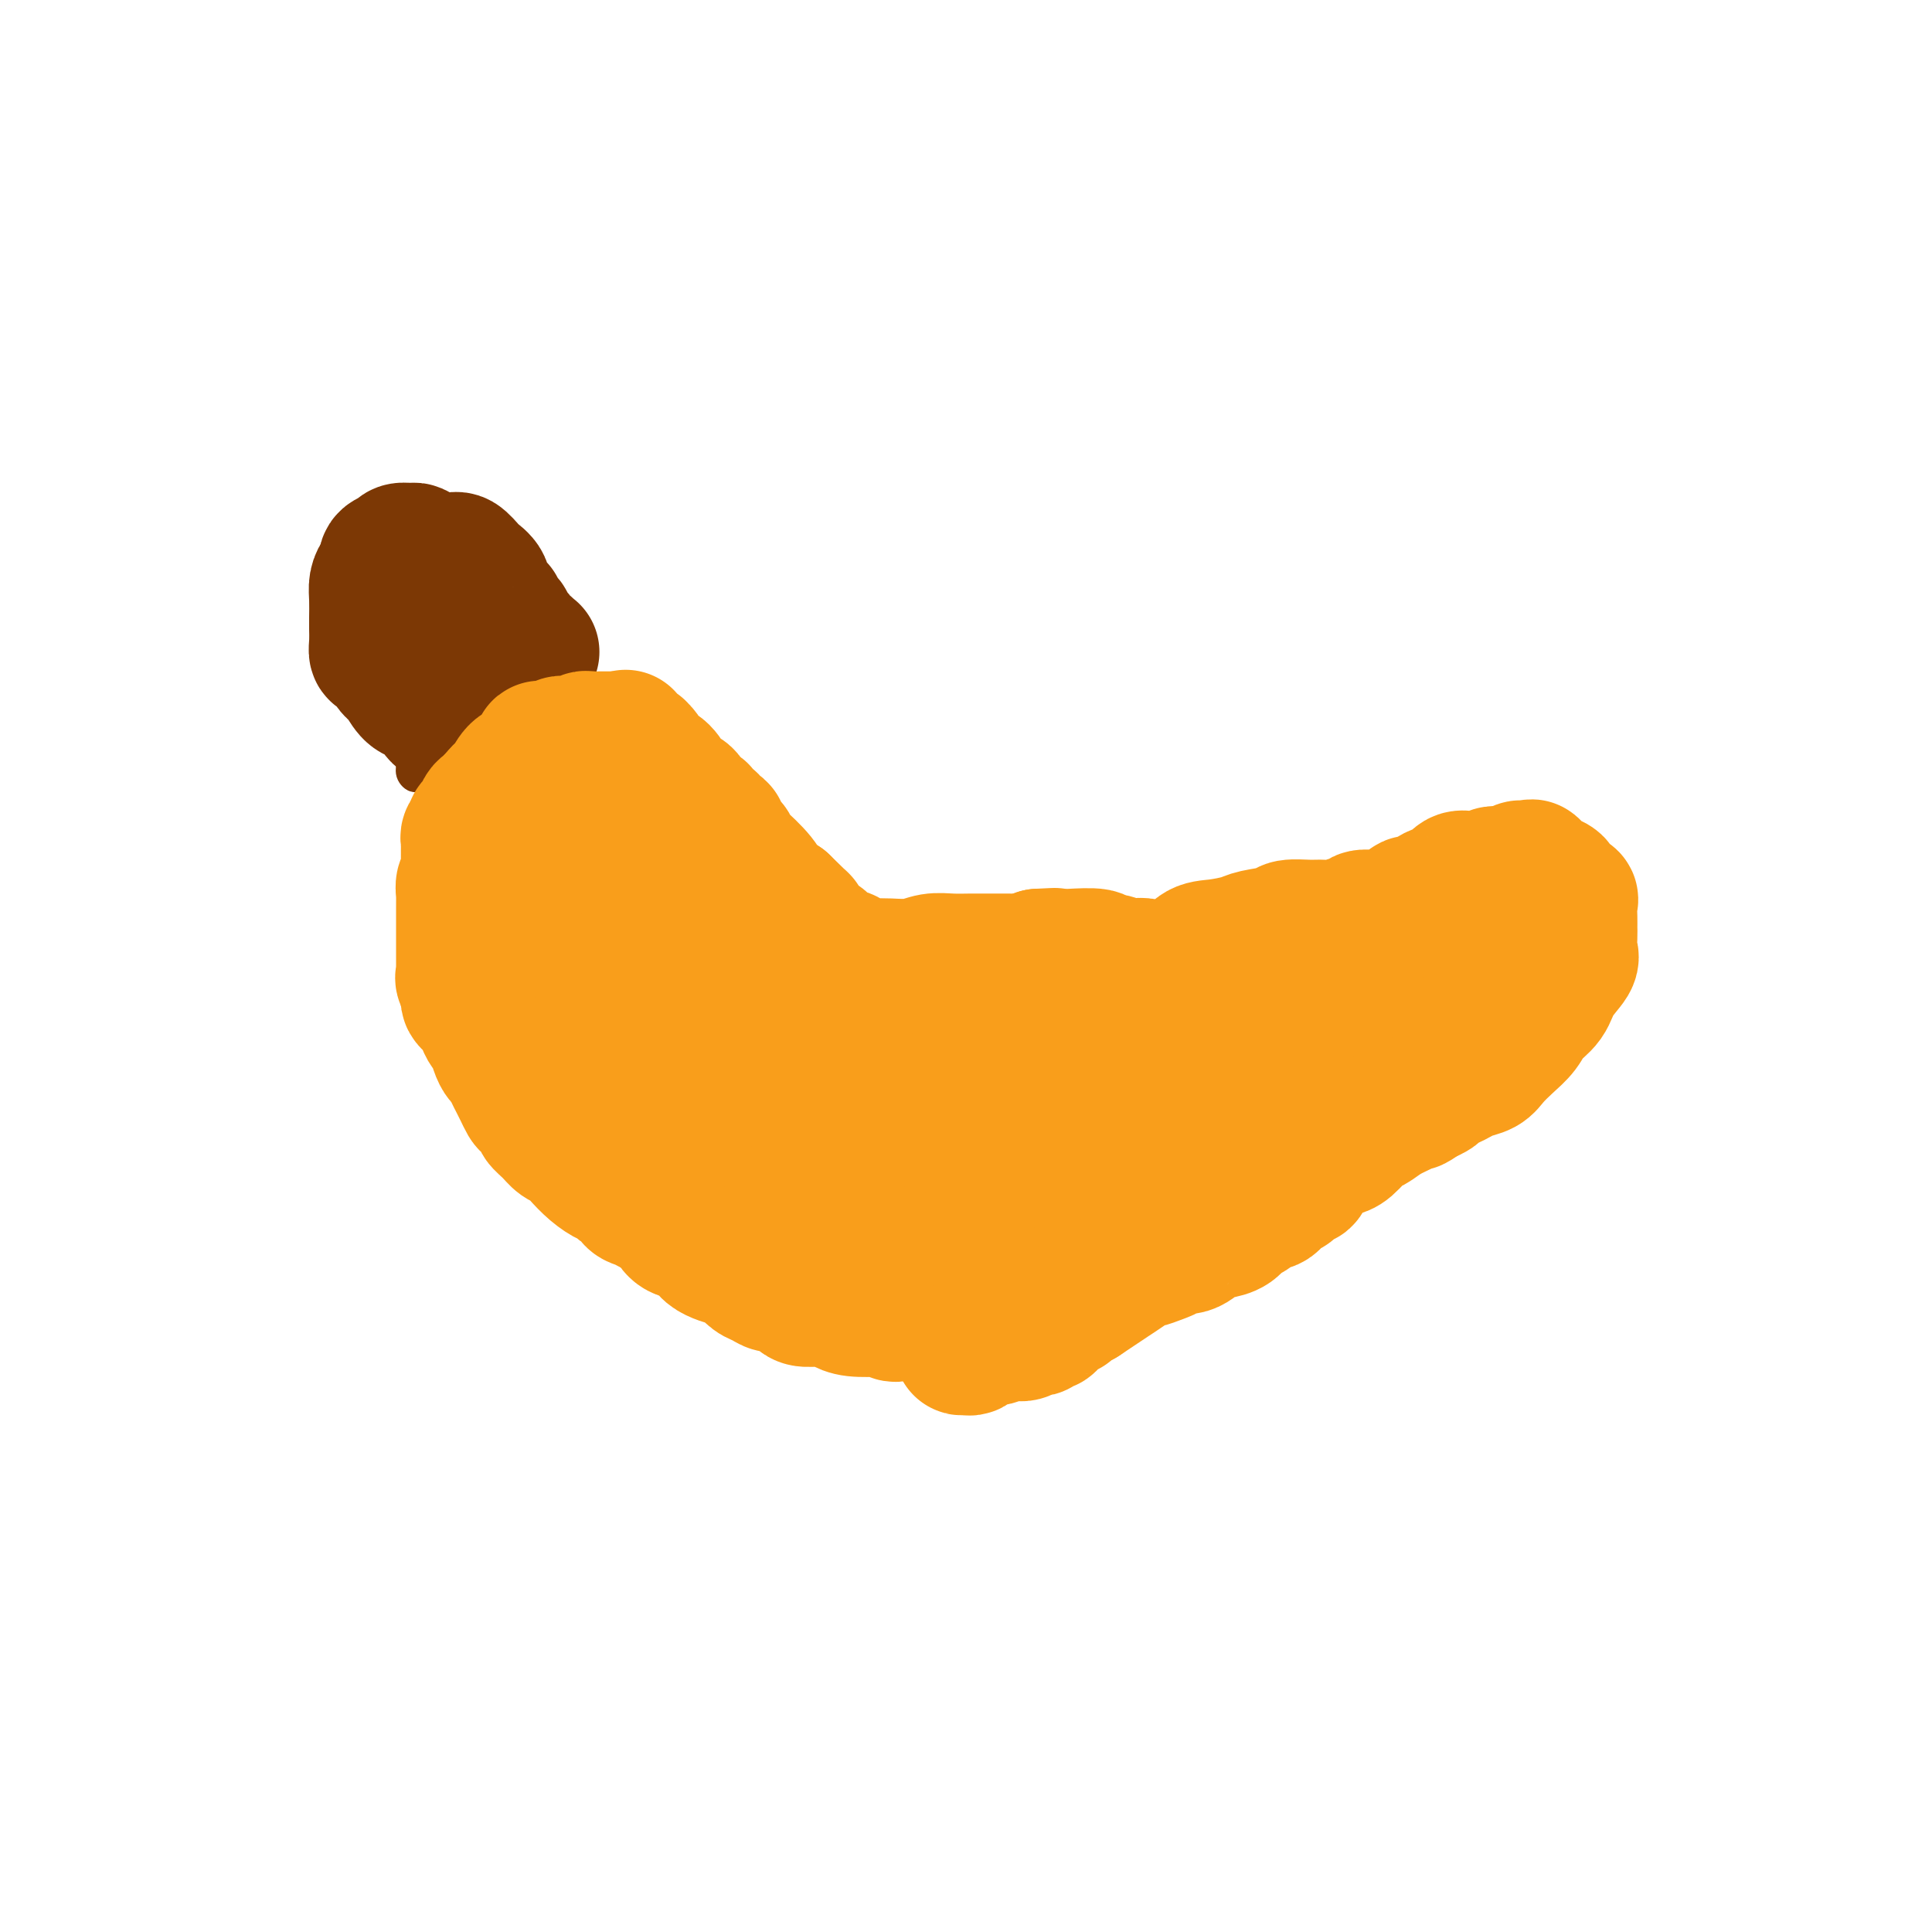 <svg viewBox='0 0 400 400' version='1.1' xmlns='http://www.w3.org/2000/svg' xmlns:xlink='http://www.w3.org/1999/xlink'><g fill='none' stroke='#F99E1B' stroke-width='6' stroke-linecap='round' stroke-linejoin='round'><path d='M87,154c-0.067,-0.012 -0.134,-0.023 0,0c0.134,0.023 0.470,0.081 1,1c0.530,0.919 1.256,2.699 2,4c0.744,1.301 1.506,2.123 2,3c0.494,0.877 0.720,1.811 1,3c0.280,1.189 0.615,2.635 1,4c0.385,1.365 0.820,2.649 1,4c0.180,1.351 0.105,2.770 0,4c-0.105,1.230 -0.238,2.270 0,3c0.238,0.730 0.848,1.151 1,2c0.152,0.849 -0.155,2.126 0,3c0.155,0.874 0.773,1.345 1,2c0.227,0.655 0.064,1.493 0,2c-0.064,0.507 -0.027,0.684 0,1c0.027,0.316 0.045,0.770 0,1c-0.045,0.230 -0.152,0.235 0,1c0.152,0.765 0.563,2.289 1,3c0.437,0.711 0.901,0.609 1,1c0.099,0.391 -0.167,1.273 0,2c0.167,0.727 0.766,1.297 1,2c0.234,0.703 0.104,1.539 0,2c-0.104,0.461 -0.182,0.547 0,1c0.182,0.453 0.623,1.272 1,2c0.377,0.728 0.688,1.364 1,2'/><path d='M102,207c1.358,6.868 0.252,3.037 0,2c-0.252,-1.037 0.352,0.718 1,2c0.648,1.282 1.342,2.091 2,3c0.658,0.909 1.279,1.920 2,3c0.721,1.080 1.541,2.230 2,3c0.459,0.770 0.557,1.161 1,2c0.443,0.839 1.232,2.126 2,3c0.768,0.874 1.515,1.333 2,2c0.485,0.667 0.707,1.541 1,2c0.293,0.459 0.657,0.504 1,1c0.343,0.496 0.666,1.443 1,2c0.334,0.557 0.681,0.722 1,1c0.319,0.278 0.611,0.667 1,1c0.389,0.333 0.875,0.610 1,1c0.125,0.390 -0.111,0.892 0,1c0.111,0.108 0.567,-0.177 1,0c0.433,0.177 0.842,0.816 1,1c0.158,0.184 0.066,-0.088 0,0c-0.066,0.088 -0.106,0.534 0,1c0.106,0.466 0.357,0.951 1,1c0.643,0.049 1.678,-0.337 2,0c0.322,0.337 -0.069,1.396 0,2c0.069,0.604 0.597,0.753 1,1c0.403,0.247 0.682,0.592 1,1c0.318,0.408 0.677,0.880 1,1c0.323,0.120 0.611,-0.113 1,0c0.389,0.113 0.878,0.572 1,1c0.122,0.428 -0.122,0.826 0,1c0.122,0.174 0.610,0.124 1,0c0.390,-0.124 0.683,-0.321 1,0c0.317,0.321 0.659,1.161 1,2'/><path d='M133,248c2.677,2.501 1.868,1.252 2,1c0.132,-0.252 1.205,0.492 2,1c0.795,0.508 1.312,0.780 2,1c0.688,0.220 1.548,0.388 2,1c0.452,0.612 0.495,1.670 1,2c0.505,0.330 1.471,-0.066 2,0c0.529,0.066 0.621,0.595 1,1c0.379,0.405 1.045,0.686 2,1c0.955,0.314 2.199,0.663 3,1c0.801,0.337 1.158,0.664 2,1c0.842,0.336 2.169,0.681 3,1c0.831,0.319 1.166,0.610 2,1c0.834,0.390 2.166,0.877 3,1c0.834,0.123 1.171,-0.118 2,0c0.829,0.118 2.150,0.595 3,1c0.850,0.405 1.227,0.738 2,1c0.773,0.262 1.940,0.452 3,1c1.060,0.548 2.013,1.454 3,2c0.987,0.546 2.009,0.734 3,1c0.991,0.266 1.951,0.611 3,1c1.049,0.389 2.186,0.822 3,1c0.814,0.178 1.303,0.099 2,0c0.697,-0.099 1.602,-0.219 2,0c0.398,0.219 0.290,0.777 1,1c0.710,0.223 2.237,0.112 3,0c0.763,-0.112 0.763,-0.226 1,0c0.237,0.226 0.710,0.793 1,1c0.290,0.207 0.397,0.056 1,0c0.603,-0.056 1.701,-0.015 2,0c0.299,0.015 -0.200,0.004 0,0c0.200,-0.004 1.100,-0.002 2,0'/><path d='M197,271c3.888,0.758 1.608,0.151 1,0c-0.608,-0.151 0.457,0.152 1,0c0.543,-0.152 0.563,-0.759 1,-1c0.437,-0.241 1.290,-0.117 2,0c0.710,0.117 1.278,0.228 2,0c0.722,-0.228 1.597,-0.796 2,-1c0.403,-0.204 0.333,-0.044 1,0c0.667,0.044 2.069,-0.030 3,0c0.931,0.030 1.389,0.162 2,0c0.611,-0.162 1.374,-0.620 2,-1c0.626,-0.380 1.115,-0.683 2,-1c0.885,-0.317 2.166,-0.648 3,-1c0.834,-0.352 1.219,-0.724 2,-1c0.781,-0.276 1.956,-0.456 3,-1c1.044,-0.544 1.957,-1.451 3,-2c1.043,-0.549 2.215,-0.738 3,-1c0.785,-0.262 1.183,-0.595 2,-1c0.817,-0.405 2.054,-0.882 3,-1c0.946,-0.118 1.599,0.123 2,0c0.401,-0.123 0.548,-0.611 1,-1c0.452,-0.389 1.210,-0.681 2,-1c0.790,-0.319 1.614,-0.667 2,-1c0.386,-0.333 0.334,-0.653 1,-1c0.666,-0.347 2.050,-0.723 3,-1c0.950,-0.277 1.466,-0.455 2,-1c0.534,-0.545 1.087,-1.459 2,-2c0.913,-0.541 2.187,-0.711 3,-1c0.813,-0.289 1.166,-0.696 2,-1c0.834,-0.304 2.147,-0.505 3,-1c0.853,-0.495 1.244,-1.284 2,-2c0.756,-0.716 1.878,-1.358 3,-2'/><path d='M263,244c6.698,-3.288 3.942,-1.507 3,-1c-0.942,0.507 -0.071,-0.261 1,-1c1.071,-0.739 2.344,-1.451 3,-2c0.656,-0.549 0.697,-0.935 1,-1c0.303,-0.065 0.868,0.192 1,0c0.132,-0.192 -0.171,-0.834 0,-1c0.171,-0.166 0.814,0.145 1,0c0.186,-0.145 -0.087,-0.745 0,-1c0.087,-0.255 0.532,-0.165 1,0c0.468,0.165 0.957,0.404 1,0c0.043,-0.404 -0.361,-1.453 0,-2c0.361,-0.547 1.487,-0.593 2,-1c0.513,-0.407 0.414,-1.173 1,-2c0.586,-0.827 1.859,-1.713 3,-3c1.141,-1.287 2.151,-2.975 3,-4c0.849,-1.025 1.538,-1.388 2,-2c0.462,-0.612 0.699,-1.474 1,-2c0.301,-0.526 0.668,-0.715 1,-1c0.332,-0.285 0.628,-0.664 1,-1c0.372,-0.336 0.818,-0.629 1,-1c0.182,-0.371 0.100,-0.822 0,-1c-0.100,-0.178 -0.219,-0.085 0,0c0.219,0.085 0.777,0.163 1,0c0.223,-0.163 0.112,-0.566 0,-1c-0.112,-0.434 -0.226,-0.900 0,-1c0.226,-0.100 0.792,0.165 1,0c0.208,-0.165 0.060,-0.762 0,-1c-0.060,-0.238 -0.030,-0.119 0,0'/><path d='M292,214c2.833,-3.833 1.417,-1.917 0,0'/><path d='M86,157c0.286,-0.279 0.573,-0.558 1,-1c0.427,-0.442 0.996,-1.048 2,-2c1.004,-0.952 2.443,-2.252 3,-3c0.557,-0.748 0.233,-0.946 1,-2c0.767,-1.054 2.625,-2.966 4,-4c1.375,-1.034 2.266,-1.192 3,-2c0.734,-0.808 1.311,-2.268 2,-3c0.689,-0.732 1.491,-0.737 2,-1c0.509,-0.263 0.724,-0.786 1,-1c0.276,-0.214 0.612,-0.121 1,0c0.388,0.121 0.828,0.268 1,0c0.172,-0.268 0.075,-0.952 0,-1c-0.075,-0.048 -0.129,0.538 0,1c0.129,0.462 0.442,0.799 1,1c0.558,0.201 1.359,0.266 2,1c0.641,0.734 1.120,2.136 2,3c0.880,0.864 2.162,1.191 3,2c0.838,0.809 1.233,2.101 2,3c0.767,0.899 1.907,1.407 3,2c1.093,0.593 2.138,1.272 3,2c0.862,0.728 1.540,1.504 2,2c0.460,0.496 0.703,0.713 1,1c0.297,0.287 0.649,0.643 1,1'/><path d='M127,156c3.338,3.027 0.683,1.595 0,1c-0.683,-0.595 0.606,-0.352 1,0c0.394,0.352 -0.105,0.815 0,1c0.105,0.185 0.816,0.093 1,0c0.184,-0.093 -0.157,-0.187 0,0c0.157,0.187 0.814,0.653 1,1c0.186,0.347 -0.098,0.574 0,1c0.098,0.426 0.579,1.052 1,2c0.421,0.948 0.784,2.217 1,3c0.216,0.783 0.286,1.081 1,2c0.714,0.919 2.074,2.461 3,4c0.926,1.539 1.419,3.076 2,4c0.581,0.924 1.251,1.235 2,2c0.749,0.765 1.578,1.985 2,3c0.422,1.015 0.438,1.826 1,2c0.562,0.174 1.671,-0.289 2,0c0.329,0.289 -0.122,1.330 0,2c0.122,0.670 0.816,0.968 1,1c0.184,0.032 -0.144,-0.202 0,0c0.144,0.202 0.759,0.839 1,1c0.241,0.161 0.107,-0.152 0,0c-0.107,0.152 -0.188,0.771 0,1c0.188,0.229 0.644,0.067 1,0c0.356,-0.067 0.611,-0.039 1,0c0.389,0.039 0.912,0.087 1,0c0.088,-0.087 -0.261,-0.311 0,0c0.261,0.311 1.130,1.155 2,2'/><path d='M152,189c2.588,2.349 2.059,1.220 2,1c-0.059,-0.220 0.351,0.467 1,1c0.649,0.533 1.536,0.912 2,1c0.464,0.088 0.506,-0.116 1,0c0.494,0.116 1.442,0.553 2,1c0.558,0.447 0.728,0.904 1,1c0.272,0.096 0.646,-0.170 1,0c0.354,0.170 0.686,0.777 1,1c0.314,0.223 0.609,0.064 1,0c0.391,-0.064 0.877,-0.032 1,0c0.123,0.032 -0.118,0.065 0,0c0.118,-0.065 0.595,-0.229 1,0c0.405,0.229 0.737,0.849 1,1c0.263,0.151 0.458,-0.167 1,0c0.542,0.167 1.430,0.819 2,1c0.570,0.181 0.820,-0.110 1,0c0.180,0.110 0.288,0.621 1,1c0.712,0.379 2.026,0.627 3,1c0.974,0.373 1.608,0.870 2,1c0.392,0.130 0.544,-0.106 1,0c0.456,0.106 1.218,0.554 2,1c0.782,0.446 1.586,0.890 2,1c0.414,0.110 0.439,-0.114 1,0c0.561,0.114 1.660,0.565 2,1c0.340,0.435 -0.078,0.852 0,1c0.078,0.148 0.654,0.025 1,0c0.346,-0.025 0.463,0.049 1,0c0.537,-0.049 1.494,-0.219 2,0c0.506,0.219 0.559,0.828 1,1c0.441,0.172 1.269,-0.094 2,0c0.731,0.094 1.366,0.547 2,1'/><path d='M194,206c6.855,2.852 2.993,1.481 2,1c-0.993,-0.481 0.884,-0.073 2,0c1.116,0.073 1.470,-0.191 2,0c0.530,0.191 1.237,0.836 2,1c0.763,0.164 1.584,-0.152 2,0c0.416,0.152 0.427,0.773 1,1c0.573,0.227 1.708,0.061 2,0c0.292,-0.061 -0.258,-0.016 0,0c0.258,0.016 1.325,0.004 2,0c0.675,-0.004 0.958,-0.001 1,0c0.042,0.001 -0.158,0.000 0,0c0.158,-0.000 0.675,-0.000 1,0c0.325,0.000 0.457,0.000 1,0c0.543,-0.000 1.497,-0.000 2,0c0.503,0.000 0.553,0.000 1,0c0.447,-0.000 1.289,-0.000 2,0c0.711,0.000 1.290,0.000 2,0c0.710,-0.000 1.552,-0.000 2,0c0.448,0.000 0.501,0.000 1,0c0.499,-0.000 1.443,-0.000 2,0c0.557,0.000 0.727,0.000 1,0c0.273,-0.000 0.651,-0.000 1,0c0.349,0.000 0.671,0.001 1,0c0.329,-0.001 0.666,-0.003 1,0c0.334,0.003 0.667,0.012 1,0c0.333,-0.012 0.667,-0.044 1,0c0.333,0.044 0.667,0.166 1,0c0.333,-0.166 0.667,-0.619 1,-1c0.333,-0.381 0.667,-0.691 1,-1'/><path d='M233,207c4.750,-0.339 2.625,-0.185 2,0c-0.625,0.185 0.252,0.401 1,0c0.748,-0.401 1.369,-1.418 2,-2c0.631,-0.582 1.272,-0.729 2,-1c0.728,-0.271 1.542,-0.665 2,-1c0.458,-0.335 0.560,-0.611 1,-1c0.440,-0.389 1.217,-0.892 2,-1c0.783,-0.108 1.572,0.177 2,0c0.428,-0.177 0.496,-0.817 1,-1c0.504,-0.183 1.445,0.091 2,0c0.555,-0.091 0.725,-0.545 1,-1c0.275,-0.455 0.654,-0.909 1,-1c0.346,-0.091 0.660,0.183 1,0c0.340,-0.183 0.706,-0.823 1,-1c0.294,-0.177 0.517,0.107 1,0c0.483,-0.107 1.227,-0.607 2,-1c0.773,-0.393 1.574,-0.679 2,-1c0.426,-0.321 0.476,-0.677 1,-1c0.524,-0.323 1.522,-0.612 2,-1c0.478,-0.388 0.438,-0.875 1,-1c0.562,-0.125 1.727,0.111 2,0c0.273,-0.111 -0.345,-0.568 0,-1c0.345,-0.432 1.655,-0.838 2,-1c0.345,-0.162 -0.273,-0.081 0,0c0.273,0.081 1.438,0.162 2,0c0.562,-0.162 0.520,-0.565 1,-1c0.480,-0.435 1.482,-0.901 2,-1c0.518,-0.099 0.551,0.169 1,0c0.449,-0.169 1.313,-0.776 2,-1c0.687,-0.224 1.196,-0.064 2,0c0.804,0.064 1.902,0.032 3,0'/><path d='M280,187c7.689,-3.321 3.412,-1.622 2,-1c-1.412,0.622 0.040,0.167 1,0c0.960,-0.167 1.428,-0.044 2,0c0.572,0.044 1.249,0.011 2,0c0.751,-0.011 1.577,0.001 2,0c0.423,-0.001 0.442,-0.014 1,0c0.558,0.014 1.656,0.057 2,0c0.344,-0.057 -0.066,-0.213 0,0c0.066,0.213 0.609,0.796 1,1c0.391,0.204 0.630,0.029 1,0c0.370,-0.029 0.871,0.087 1,0c0.129,-0.087 -0.115,-0.376 0,0c0.115,0.376 0.589,1.417 1,2c0.411,0.583 0.758,0.709 1,1c0.242,0.291 0.379,0.746 1,1c0.621,0.254 1.724,0.309 2,1c0.276,0.691 -0.277,2.020 0,3c0.277,0.980 1.385,1.610 2,2c0.615,0.390 0.738,0.541 1,1c0.262,0.459 0.663,1.227 1,2c0.337,0.773 0.608,1.551 1,2c0.392,0.449 0.903,0.568 1,1c0.097,0.432 -0.222,1.176 0,2c0.222,0.824 0.984,1.726 1,2c0.016,0.274 -0.714,-0.081 -1,0c-0.286,0.081 -0.129,0.599 0,1c0.129,0.401 0.231,0.685 0,1c-0.231,0.315 -0.794,0.662 -1,1c-0.206,0.338 -0.056,0.668 0,1c0.056,0.332 0.016,0.666 0,1c-0.016,0.334 -0.008,0.667 0,1'/><path d='M305,213c-0.172,1.724 -0.103,1.036 0,1c0.103,-0.036 0.239,0.582 0,1c-0.239,0.418 -0.853,0.638 -1,1c-0.147,0.362 0.171,0.867 0,1c-0.171,0.133 -0.833,-0.106 -1,0c-0.167,0.106 0.162,0.558 0,1c-0.162,0.442 -0.813,0.873 -1,1c-0.187,0.127 0.092,-0.049 0,0c-0.092,0.049 -0.553,0.323 -1,1c-0.447,0.677 -0.879,1.757 -1,2c-0.121,0.243 0.069,-0.352 0,0c-0.069,0.352 -0.399,1.652 -1,2c-0.601,0.348 -1.475,-0.257 -2,0c-0.525,0.257 -0.702,1.377 -1,2c-0.298,0.623 -0.718,0.748 -1,1c-0.282,0.252 -0.428,0.631 -1,1c-0.572,0.369 -1.570,0.729 -2,1c-0.430,0.271 -0.290,0.452 -1,1c-0.710,0.548 -2.269,1.461 -3,2c-0.731,0.539 -0.632,0.704 -1,1c-0.368,0.296 -1.201,0.723 -2,1c-0.799,0.277 -1.562,0.404 -2,1c-0.438,0.596 -0.550,1.661 -1,2c-0.450,0.339 -1.236,-0.050 -2,0c-0.764,0.050 -1.504,0.538 -2,1c-0.496,0.462 -0.749,0.898 -1,1c-0.251,0.102 -0.501,-0.130 -1,0c-0.499,0.130 -1.247,0.623 -2,1c-0.753,0.377 -1.510,0.640 -2,1c-0.490,0.360 -0.711,0.817 -1,1c-0.289,0.183 -0.644,0.091 -1,0'/><path d='M270,242c-4.294,2.486 -2.530,1.201 -2,1c0.530,-0.201 -0.174,0.682 -1,1c-0.826,0.318 -1.774,0.071 -2,0c-0.226,-0.071 0.271,0.032 0,0c-0.271,-0.032 -1.311,-0.201 -2,0c-0.689,0.201 -1.029,0.772 -1,1c0.029,0.228 0.426,0.114 0,0c-0.426,-0.114 -1.676,-0.228 -2,0c-0.324,0.228 0.278,0.797 0,1c-0.278,0.203 -1.437,0.039 -2,0c-0.563,-0.039 -0.531,0.046 -1,0c-0.469,-0.046 -1.439,-0.224 -2,0c-0.561,0.224 -0.712,0.849 -1,1c-0.288,0.151 -0.711,-0.170 -1,0c-0.289,0.170 -0.444,0.833 -1,1c-0.556,0.167 -1.513,-0.162 -2,0c-0.487,0.162 -0.503,0.814 -1,1c-0.497,0.186 -1.476,-0.096 -2,0c-0.524,0.096 -0.592,0.568 -1,1c-0.408,0.432 -1.155,0.824 -2,1c-0.845,0.176 -1.788,0.138 -2,0c-0.212,-0.138 0.308,-0.374 0,0c-0.308,0.374 -1.443,1.358 -2,2c-0.557,0.642 -0.534,0.942 -1,1c-0.466,0.058 -1.419,-0.126 -2,0c-0.581,0.126 -0.788,0.562 -1,1c-0.212,0.438 -0.427,0.877 -1,1c-0.573,0.123 -1.504,-0.070 -2,0c-0.496,0.070 -0.557,0.403 -1,1c-0.443,0.597 -1.270,1.456 -2,2c-0.730,0.544 -1.365,0.772 -2,1'/><path d='M228,260c-3.053,1.941 -1.185,1.295 -1,1c0.185,-0.295 -1.311,-0.237 -2,0c-0.689,0.237 -0.570,0.655 -1,1c-0.430,0.345 -1.409,0.618 -2,1c-0.591,0.382 -0.792,0.872 -1,1c-0.208,0.128 -0.422,-0.106 -1,0c-0.578,0.106 -1.521,0.553 -2,1c-0.479,0.447 -0.495,0.894 -1,1c-0.505,0.106 -1.497,-0.129 -2,0c-0.503,0.129 -0.515,0.622 -1,1c-0.485,0.378 -1.443,0.640 -2,1c-0.557,0.360 -0.715,0.819 -1,1c-0.285,0.181 -0.699,0.086 -1,0c-0.301,-0.086 -0.489,-0.163 -1,0c-0.511,0.163 -1.344,0.565 -2,1c-0.656,0.435 -1.135,0.901 -2,1c-0.865,0.099 -2.115,-0.170 -3,0c-0.885,0.170 -1.405,0.777 -2,1c-0.595,0.223 -1.264,0.061 -2,0c-0.736,-0.061 -1.537,-0.021 -2,0c-0.463,0.021 -0.587,0.022 -1,0c-0.413,-0.022 -1.114,-0.066 -2,0c-0.886,0.066 -1.956,0.242 -3,0c-1.044,-0.242 -2.060,-0.901 -3,-1c-0.940,-0.099 -1.802,0.363 -3,0c-1.198,-0.363 -2.730,-1.550 -4,-2c-1.270,-0.450 -2.277,-0.162 -3,0c-0.723,0.162 -1.163,0.198 -2,0c-0.837,-0.198 -2.072,-0.630 -3,-1c-0.928,-0.370 -1.551,-0.677 -2,-1c-0.449,-0.323 -0.725,-0.661 -1,-1'/><path d='M169,266c-4.825,-0.884 -2.387,-0.092 -2,0c0.387,0.092 -1.277,-0.514 -2,-1c-0.723,-0.486 -0.504,-0.852 -1,-1c-0.496,-0.148 -1.705,-0.077 -2,0c-0.295,0.077 0.324,0.160 0,0c-0.324,-0.160 -1.592,-0.564 -2,-1c-0.408,-0.436 0.044,-0.905 0,-1c-0.044,-0.095 -0.583,0.183 -1,0c-0.417,-0.183 -0.713,-0.829 -1,-1c-0.287,-0.171 -0.564,0.133 -1,0c-0.436,-0.133 -1.030,-0.701 -2,-1c-0.970,-0.299 -2.315,-0.328 -3,-1c-0.685,-0.672 -0.710,-1.986 -2,-3c-1.290,-1.014 -3.844,-1.727 -5,-2c-1.156,-0.273 -0.913,-0.104 -2,-1c-1.087,-0.896 -3.504,-2.855 -5,-4c-1.496,-1.145 -2.069,-1.476 -3,-2c-0.931,-0.524 -2.219,-1.241 -3,-2c-0.781,-0.759 -1.056,-1.562 -2,-2c-0.944,-0.438 -2.557,-0.512 -3,-1c-0.443,-0.488 0.285,-1.389 0,-2c-0.285,-0.611 -1.582,-0.933 -2,-1c-0.418,-0.067 0.043,0.119 0,0c-0.043,-0.119 -0.589,-0.543 -1,-1c-0.411,-0.457 -0.687,-0.947 -1,-1c-0.313,-0.053 -0.664,0.331 -1,0c-0.336,-0.331 -0.656,-1.376 -1,-2c-0.344,-0.624 -0.711,-0.827 -1,-1c-0.289,-0.173 -0.501,-0.316 -1,-1c-0.499,-0.684 -1.285,-1.910 -2,-3c-0.715,-1.090 -1.357,-2.045 -2,-3'/><path d='M115,227c-2.460,-3.329 -2.610,-4.153 -3,-5c-0.390,-0.847 -1.019,-1.718 -2,-3c-0.981,-1.282 -2.316,-2.974 -3,-4c-0.684,-1.026 -0.719,-1.385 -1,-2c-0.281,-0.615 -0.807,-1.484 -1,-2c-0.193,-0.516 -0.052,-0.677 0,-1c0.052,-0.323 0.015,-0.806 0,-1c-0.015,-0.194 -0.007,-0.097 0,0'/></g>
<g fill='none' stroke='#7C3805' stroke-width='6' stroke-linecap='round' stroke-linejoin='round'><path d='M83,149c-0.032,-0.447 -0.064,-0.893 0,-1c0.064,-0.107 0.224,0.126 0,0c-0.224,-0.126 -0.834,-0.612 -1,-1c-0.166,-0.388 0.110,-0.677 0,-1c-0.110,-0.323 -0.606,-0.681 -1,-1c-0.394,-0.319 -0.686,-0.598 -1,-1c-0.314,-0.402 -0.651,-0.926 -1,-1c-0.349,-0.074 -0.709,0.304 -1,0c-0.291,-0.304 -0.511,-1.289 -1,-2c-0.489,-0.711 -1.245,-1.149 -2,-2c-0.755,-0.851 -1.508,-2.114 -2,-3c-0.492,-0.886 -0.724,-1.396 -1,-2c-0.276,-0.604 -0.596,-1.303 -1,-2c-0.404,-0.697 -0.893,-1.391 -1,-2c-0.107,-0.609 0.167,-1.132 0,-2c-0.167,-0.868 -0.777,-2.081 -1,-3c-0.223,-0.919 -0.060,-1.545 0,-2c0.060,-0.455 0.016,-0.738 0,-1c-0.016,-0.262 -0.005,-0.503 0,-1c0.005,-0.497 0.002,-1.248 0,-2'/><path d='M69,119c-0.067,-2.250 0.765,-1.376 1,-1c0.235,0.376 -0.126,0.254 0,0c0.126,-0.254 0.741,-0.642 1,-1c0.259,-0.358 0.162,-0.688 1,-1c0.838,-0.312 2.610,-0.605 3,-1c0.390,-0.395 -0.601,-0.890 0,-1c0.601,-0.110 2.795,0.167 4,0c1.205,-0.167 1.422,-0.777 2,-1c0.578,-0.223 1.517,-0.060 2,0c0.483,0.060 0.510,0.015 1,0c0.490,-0.015 1.441,-0.001 2,0c0.559,0.001 0.724,-0.010 1,0c0.276,0.010 0.662,0.043 1,0c0.338,-0.043 0.630,-0.162 1,0c0.370,0.162 0.820,0.605 1,1c0.180,0.395 0.091,0.743 0,1c-0.091,0.257 -0.183,0.422 0,1c0.183,0.578 0.640,1.569 1,2c0.360,0.431 0.622,0.302 1,1c0.378,0.698 0.872,2.225 1,3c0.128,0.775 -0.110,0.799 0,1c0.110,0.201 0.569,0.579 1,1c0.431,0.421 0.833,0.886 1,1c0.167,0.114 0.100,-0.124 0,0c-0.100,0.124 -0.233,0.611 0,1c0.233,0.389 0.832,0.682 1,1c0.168,0.318 -0.095,0.662 0,1c0.095,0.338 0.547,0.669 1,1'/><path d='M97,129c1.642,2.665 1.746,1.327 2,1c0.254,-0.327 0.656,0.357 1,1c0.344,0.643 0.628,1.244 1,2c0.372,0.756 0.831,1.665 1,2c0.169,0.335 0.048,0.096 0,0c-0.048,-0.096 -0.024,-0.048 0,0'/><path d='M80,121c0.819,1.007 1.638,2.014 2,2c0.362,-0.014 0.267,-1.048 1,0c0.733,1.048 2.295,4.178 3,5c0.705,0.822 0.552,-0.663 1,0c0.448,0.663 1.496,3.473 2,5c0.504,1.527 0.465,1.772 1,2c0.535,0.228 1.646,0.439 2,1c0.354,0.561 -0.049,1.472 0,2c0.049,0.528 0.550,0.674 1,1c0.450,0.326 0.849,0.833 1,1c0.151,0.167 0.052,-0.004 0,0c-0.052,0.004 -0.059,0.185 0,0c0.059,-0.185 0.185,-0.736 0,-1c-0.185,-0.264 -0.679,-0.241 -1,-1c-0.321,-0.759 -0.468,-2.298 -1,-3c-0.532,-0.702 -1.448,-0.566 -2,-1c-0.552,-0.434 -0.739,-1.439 -1,-2c-0.261,-0.561 -0.595,-0.676 -1,-1c-0.405,-0.324 -0.879,-0.855 -1,-1c-0.121,-0.145 0.112,0.095 0,0c-0.112,-0.095 -0.569,-0.526 -1,-1c-0.431,-0.474 -0.838,-0.993 -1,-1c-0.162,-0.007 -0.081,0.496 0,1'/><path d='M85,129c-0.995,-1.586 0.517,-0.549 1,0c0.483,0.549 -0.064,0.612 0,1c0.064,0.388 0.738,1.100 1,2c0.262,0.900 0.113,1.986 0,3c-0.113,1.014 -0.188,1.955 0,3c0.188,1.045 0.640,2.194 1,3c0.360,0.806 0.630,1.270 1,2c0.370,0.730 0.842,1.726 1,2c0.158,0.274 0.002,-0.175 0,0c-0.002,0.175 0.148,0.976 0,1c-0.148,0.024 -0.596,-0.727 -1,-1c-0.404,-0.273 -0.765,-0.069 -1,0c-0.235,0.069 -0.343,0.001 -1,-1c-0.657,-1.001 -1.863,-2.937 -3,-4c-1.137,-1.063 -2.203,-1.254 -3,-2c-0.797,-0.746 -1.324,-2.049 -2,-3c-0.676,-0.951 -1.502,-1.551 -2,-2c-0.498,-0.449 -0.667,-0.745 -1,-1c-0.333,-0.255 -0.829,-0.467 -1,-1c-0.171,-0.533 -0.016,-1.388 0,-1c0.016,0.388 -0.108,2.019 0,3c0.108,0.981 0.447,1.314 1,2c0.553,0.686 1.318,1.727 2,3c0.682,1.273 1.279,2.778 2,4c0.721,1.222 1.564,2.163 2,3c0.436,0.837 0.463,1.572 1,2c0.537,0.428 1.582,0.551 2,1c0.418,0.449 0.209,1.225 0,2'/><path d='M85,150c1.755,2.917 1.143,0.710 1,0c-0.143,-0.710 0.183,0.078 0,0c-0.183,-0.078 -0.875,-1.021 -1,-2c-0.125,-0.979 0.318,-1.995 0,-3c-0.318,-1.005 -1.396,-2.000 -2,-3c-0.604,-1.000 -0.735,-2.007 -1,-3c-0.265,-0.993 -0.663,-1.972 -1,-3c-0.337,-1.028 -0.611,-2.104 -1,-3c-0.389,-0.896 -0.893,-1.613 -1,-2c-0.107,-0.387 0.182,-0.445 0,-1c-0.182,-0.555 -0.835,-1.608 -1,-2c-0.165,-0.392 0.158,-0.122 0,0c-0.158,0.122 -0.799,0.097 -1,0c-0.201,-0.097 0.036,-0.266 0,0c-0.036,0.266 -0.347,0.966 0,2c0.347,1.034 1.351,2.403 2,4c0.649,1.597 0.945,3.422 1,5c0.055,1.578 -0.129,2.909 0,4c0.129,1.091 0.570,1.943 1,3c0.430,1.057 0.848,2.318 1,3c0.152,0.682 0.038,0.784 0,1c-0.038,0.216 0.002,0.547 0,1c-0.002,0.453 -0.045,1.027 0,1c0.045,-0.027 0.177,-0.657 0,-1c-0.177,-0.343 -0.663,-0.400 -1,-1c-0.337,-0.600 -0.525,-1.743 -1,-3c-0.475,-1.257 -1.238,-2.629 -2,-4'/><path d='M78,143c-1.023,-2.000 -1.580,-2.500 -2,-3c-0.420,-0.500 -0.705,-1.000 -1,-2c-0.295,-1.000 -0.602,-2.500 -1,-3c-0.398,-0.500 -0.888,-0.001 -1,0c-0.112,0.001 0.155,-0.496 0,-1c-0.155,-0.504 -0.733,-1.014 -1,-1c-0.267,0.014 -0.223,0.552 0,1c0.223,0.448 0.624,0.807 1,1c0.376,0.193 0.725,0.219 1,1c0.275,0.781 0.474,2.315 1,3c0.526,0.685 1.377,0.520 2,1c0.623,0.480 1.019,1.604 2,2c0.981,0.396 2.549,0.065 3,0c0.451,-0.065 -0.215,0.135 0,0c0.215,-0.135 1.311,-0.604 2,-1c0.689,-0.396 0.970,-0.717 1,-1c0.030,-0.283 -0.191,-0.526 0,-1c0.191,-0.474 0.796,-1.179 1,-2c0.204,-0.821 0.008,-1.758 0,-3c-0.008,-1.242 0.172,-2.790 0,-4c-0.172,-1.210 -0.695,-2.083 -1,-3c-0.305,-0.917 -0.393,-1.877 -1,-3c-0.607,-1.123 -1.732,-2.408 -2,-3c-0.268,-0.592 0.320,-0.490 0,-1c-0.320,-0.510 -1.550,-1.632 -2,-2c-0.450,-0.368 -0.121,0.016 0,0c0.121,-0.016 0.035,-0.433 0,0c-0.035,0.433 -0.017,1.717 0,3'/><path d='M80,121c0.014,1.211 0.049,2.740 0,5c-0.049,2.260 -0.181,5.253 0,8c0.181,2.747 0.674,5.250 1,8c0.326,2.750 0.483,5.747 1,8c0.517,2.253 1.393,3.763 2,5c0.607,1.237 0.946,2.203 1,3c0.054,0.797 -0.178,1.426 0,2c0.178,0.574 0.766,1.095 1,1c0.234,-0.095 0.115,-0.804 0,-1c-0.115,-0.196 -0.226,0.122 0,0c0.226,-0.122 0.791,-0.684 1,-2c0.209,-1.316 0.064,-3.388 0,-5c-0.064,-1.612 -0.047,-2.766 0,-5c0.047,-2.234 0.123,-5.549 0,-7c-0.123,-1.451 -0.445,-1.036 -1,-3c-0.555,-1.964 -1.341,-6.305 -2,-9c-0.659,-2.695 -1.189,-3.745 -2,-5c-0.811,-1.255 -1.902,-2.716 -3,-4c-1.098,-1.284 -2.203,-2.393 -3,-3c-0.797,-0.607 -1.286,-0.714 -2,-1c-0.714,-0.286 -1.652,-0.751 -2,-1c-0.348,-0.249 -0.106,-0.281 0,0c0.106,0.281 0.078,0.877 0,1c-0.078,0.123 -0.204,-0.225 0,0c0.204,0.225 0.739,1.023 2,2c1.261,0.977 3.250,2.134 5,3c1.750,0.866 3.262,1.442 5,2c1.738,0.558 3.703,1.098 5,1c1.297,-0.098 1.926,-0.834 3,-1c1.074,-0.166 2.593,0.238 4,0c1.407,-0.238 2.704,-1.119 4,-2'/><path d='M100,121c2.821,-0.968 1.873,-2.390 2,-3c0.127,-0.610 1.330,-0.410 2,-1c0.670,-0.590 0.809,-1.971 1,-3c0.191,-1.029 0.435,-1.706 0,-2c-0.435,-0.294 -1.550,-0.206 -2,-1c-0.450,-0.794 -0.235,-2.470 -1,-3c-0.765,-0.530 -2.510,0.086 -4,0c-1.490,-0.086 -2.725,-0.874 -4,-1c-1.275,-0.126 -2.589,0.409 -4,1c-1.411,0.591 -2.918,1.236 -4,2c-1.082,0.764 -1.738,1.647 -2,2c-0.262,0.353 -0.131,0.177 0,0'/><path d='M87,109c1.112,0.340 2.224,0.681 3,2c0.776,1.319 1.216,3.617 2,5c0.784,1.383 1.913,1.850 3,3c1.087,1.150 2.133,2.984 3,4c0.867,1.016 1.557,1.213 2,2c0.443,0.787 0.641,2.162 1,3c0.359,0.838 0.881,1.138 1,2c0.119,0.862 -0.165,2.288 0,3c0.165,0.712 0.780,0.712 1,1c0.220,0.288 0.045,0.864 0,1c-0.045,0.136 0.039,-0.170 0,0c-0.039,0.170 -0.203,0.815 0,1c0.203,0.185 0.772,-0.091 1,0c0.228,0.091 0.113,0.549 0,1c-0.113,0.451 -0.226,0.894 0,1c0.226,0.106 0.792,-0.125 1,0c0.208,0.125 0.060,0.607 0,1c-0.060,0.393 -0.030,0.696 0,1'/><path d='M105,140c0.708,2.274 -0.023,0.460 0,0c0.023,-0.460 0.798,0.435 1,1c0.202,0.565 -0.170,0.800 0,1c0.170,0.200 0.881,0.366 1,0c0.119,-0.366 -0.356,-1.265 -1,-2c-0.644,-0.735 -1.459,-1.307 -2,-2c-0.541,-0.693 -0.810,-1.507 -2,-3c-1.190,-1.493 -3.301,-3.664 -5,-5c-1.699,-1.336 -2.984,-1.835 -4,-3c-1.016,-1.165 -1.761,-2.994 -3,-4c-1.239,-1.006 -2.971,-1.187 -4,-2c-1.029,-0.813 -1.354,-2.257 -2,-3c-0.646,-0.743 -1.613,-0.784 -2,-1c-0.387,-0.216 -0.193,-0.608 0,-1'/><path d='M82,116c-3.825,-3.878 -0.889,-0.574 0,1c0.889,1.574 -0.270,1.419 0,2c0.270,0.581 1.970,1.899 3,3c1.030,1.101 1.389,1.986 2,3c0.611,1.014 1.474,2.156 2,3c0.526,0.844 0.716,1.389 1,2c0.284,0.611 0.664,1.287 1,2c0.336,0.713 0.629,1.461 1,2c0.371,0.539 0.820,0.868 1,1c0.180,0.132 0.090,0.066 0,0'/></g>
<g fill='none' stroke='#7C3805' stroke-width='28' stroke-linecap='round' stroke-linejoin='round'><path d='M95,153c0.096,-0.368 0.191,-0.736 0,-1c-0.191,-0.264 -0.670,-0.424 -1,-1c-0.330,-0.576 -0.511,-1.567 -1,-2c-0.489,-0.433 -1.287,-0.309 -2,-1c-0.713,-0.691 -1.343,-2.199 -2,-3c-0.657,-0.801 -1.342,-0.896 -2,-1c-0.658,-0.104 -1.290,-0.216 -2,-1c-0.710,-0.784 -1.500,-2.238 -2,-3c-0.500,-0.762 -0.712,-0.830 -1,-1c-0.288,-0.170 -0.651,-0.443 -1,-1c-0.349,-0.557 -0.682,-1.399 -1,-2c-0.318,-0.601 -0.621,-0.960 -1,-1c-0.379,-0.040 -0.833,0.240 -1,0c-0.167,-0.240 -0.045,-0.998 0,-2c0.045,-1.002 0.015,-2.247 0,-3c-0.015,-0.753 -0.014,-1.013 0,-2c0.014,-0.987 0.040,-2.702 0,-4c-0.040,-1.298 -0.147,-2.179 0,-3c0.147,-0.821 0.549,-1.583 1,-2c0.451,-0.417 0.951,-0.490 1,-1c0.049,-0.510 -0.352,-1.458 0,-2c0.352,-0.542 1.458,-0.678 2,-1c0.542,-0.322 0.521,-0.829 1,-1c0.479,-0.171 1.458,-0.005 2,0c0.542,0.005 0.646,-0.153 1,0c0.354,0.153 0.958,0.615 2,1c1.042,0.385 2.521,0.692 4,1'/><path d='M92,116c2.112,0.043 2.394,-0.350 3,0c0.606,0.350 1.538,1.441 2,2c0.462,0.559 0.453,0.585 1,1c0.547,0.415 1.649,1.221 2,2c0.351,0.779 -0.051,1.533 0,2c0.051,0.467 0.553,0.646 1,1c0.447,0.354 0.837,0.882 1,1c0.163,0.118 0.099,-0.176 0,0c-0.099,0.176 -0.233,0.821 0,1c0.233,0.179 0.832,-0.107 1,0c0.168,0.107 -0.096,0.606 0,1c0.096,0.394 0.551,0.683 1,1c0.449,0.317 0.891,0.663 1,1c0.109,0.337 -0.115,0.663 0,1c0.115,0.337 0.569,0.683 1,1c0.431,0.317 0.837,0.606 1,1c0.163,0.394 0.081,0.894 0,1c-0.081,0.106 -0.162,-0.182 0,0c0.162,0.182 0.565,0.833 1,1c0.435,0.167 0.901,-0.151 1,0c0.099,0.151 -0.169,0.773 0,1c0.169,0.227 0.776,0.061 1,0c0.224,-0.061 0.064,-0.017 0,0c-0.064,0.017 -0.032,0.009 0,0'/></g>
<g fill='none' stroke='#F99E1B' stroke-width='28' stroke-linecap='round' stroke-linejoin='round'><path d='M237,232c-0.066,-0.249 -0.131,-0.498 -1,0c-0.869,0.498 -2.540,1.744 -5,3c-2.460,1.256 -5.709,2.522 -9,4c-3.291,1.478 -6.623,3.166 -9,4c-2.377,0.834 -3.797,0.813 -5,1c-1.203,0.187 -2.187,0.583 -3,1c-0.813,0.417 -1.455,0.855 -2,1c-0.545,0.145 -0.993,-0.004 -1,0c-0.007,0.004 0.429,0.162 1,0c0.571,-0.162 1.279,-0.642 2,-1c0.721,-0.358 1.457,-0.593 4,-1c2.543,-0.407 6.894,-0.984 10,-2c3.106,-1.016 4.968,-2.470 8,-4c3.032,-1.530 7.236,-3.135 9,-4c1.764,-0.865 1.089,-0.988 3,-2c1.911,-1.012 6.406,-2.912 9,-4c2.594,-1.088 3.285,-1.363 4,-2c0.715,-0.637 1.454,-1.638 2,-2c0.546,-0.362 0.900,-0.087 1,0c0.100,0.087 -0.055,-0.014 0,0c0.055,0.014 0.321,0.145 0,0c-0.321,-0.145 -1.229,-0.565 -3,0c-1.771,0.565 -4.406,2.116 -7,3c-2.594,0.884 -5.149,1.103 -8,2c-2.851,0.897 -5.998,2.472 -9,4c-3.002,1.528 -5.858,3.008 -8,4c-2.142,0.992 -3.571,1.496 -5,2'/><path d='M215,239c-6.558,2.710 -3.453,1.984 -3,2c0.453,0.016 -1.745,0.774 -2,1c-0.255,0.226 1.434,-0.081 2,0c0.566,0.081 0.009,0.548 1,0c0.991,-0.548 3.530,-2.113 6,-3c2.470,-0.887 4.872,-1.098 8,-2c3.128,-0.902 6.982,-2.497 10,-4c3.018,-1.503 5.199,-2.915 8,-4c2.801,-1.085 6.221,-1.842 9,-3c2.779,-1.158 4.915,-2.716 7,-4c2.085,-1.284 4.117,-2.293 6,-3c1.883,-0.707 3.616,-1.111 5,-2c1.384,-0.889 2.418,-2.263 3,-3c0.582,-0.737 0.712,-0.837 1,-1c0.288,-0.163 0.733,-0.388 1,-1c0.267,-0.612 0.357,-1.610 0,-2c-0.357,-0.390 -1.160,-0.170 -2,0c-0.840,0.170 -1.717,0.292 -3,1c-1.283,0.708 -2.971,2.003 -5,3c-2.029,0.997 -4.397,1.698 -7,3c-2.603,1.302 -5.439,3.206 -8,5c-2.561,1.794 -4.845,3.478 -7,5c-2.155,1.522 -4.181,2.881 -6,4c-1.819,1.119 -3.432,1.999 -5,3c-1.568,1.001 -3.091,2.122 -4,3c-0.909,0.878 -1.202,1.514 -1,2c0.202,0.486 0.901,0.823 1,1c0.099,0.177 -0.400,0.193 0,0c0.400,-0.193 1.700,-0.597 3,-1'/><path d='M233,239c1.742,0.049 4.596,-0.829 7,-2c2.404,-1.171 4.357,-2.635 7,-4c2.643,-1.365 5.977,-2.632 9,-4c3.023,-1.368 5.735,-2.838 8,-4c2.265,-1.162 4.084,-2.016 6,-3c1.916,-0.984 3.928,-2.099 5,-3c1.072,-0.901 1.204,-1.588 2,-2c0.796,-0.412 2.255,-0.548 3,-1c0.745,-0.452 0.774,-1.220 1,-2c0.226,-0.780 0.648,-1.572 1,-2c0.352,-0.428 0.634,-0.492 1,-1c0.366,-0.508 0.816,-1.459 1,-2c0.184,-0.541 0.102,-0.671 0,-1c-0.102,-0.329 -0.223,-0.858 0,-1c0.223,-0.142 0.792,0.102 1,0c0.208,-0.102 0.055,-0.549 0,-1c-0.055,-0.451 -0.013,-0.906 0,-1c0.013,-0.094 -0.002,0.174 0,0c0.002,-0.174 0.021,-0.790 0,-1c-0.021,-0.210 -0.081,-0.016 0,0c0.081,0.016 0.302,-0.148 0,0c-0.302,0.148 -1.126,0.607 -2,1c-0.874,0.393 -1.797,0.720 -3,1c-1.203,0.280 -2.684,0.511 -4,1c-1.316,0.489 -2.466,1.234 -4,2c-1.534,0.766 -3.451,1.552 -5,2c-1.549,0.448 -2.728,0.556 -4,1c-1.272,0.444 -2.636,1.222 -4,2'/><path d='M259,214c-4.765,1.839 -3.679,2.435 -4,3c-0.321,0.565 -2.050,1.099 -3,2c-0.950,0.901 -1.123,2.170 -2,3c-0.877,0.830 -2.459,1.220 -4,2c-1.541,0.780 -3.040,1.950 -4,3c-0.960,1.050 -1.382,1.980 -2,3c-0.618,1.020 -1.432,2.130 -2,3c-0.568,0.870 -0.890,1.499 -1,2c-0.110,0.501 -0.007,0.874 0,1c0.007,0.126 -0.083,0.005 0,0c0.083,-0.005 0.340,0.107 1,0c0.660,-0.107 1.722,-0.432 4,-1c2.278,-0.568 5.771,-1.379 9,-3c3.229,-1.621 6.195,-4.051 9,-6c2.805,-1.949 5.448,-3.418 8,-5c2.552,-1.582 5.013,-3.277 7,-5c1.987,-1.723 3.499,-3.474 5,-5c1.501,-1.526 2.990,-2.825 4,-4c1.010,-1.175 1.540,-2.224 2,-3c0.460,-0.776 0.851,-1.280 1,-2c0.149,-0.720 0.057,-1.657 0,-2c-0.057,-0.343 -0.080,-0.093 0,0c0.080,0.093 0.262,0.031 0,0c-0.262,-0.031 -0.967,-0.029 -2,0c-1.033,0.029 -2.393,0.085 -4,0c-1.607,-0.085 -3.459,-0.310 -6,0c-2.541,0.310 -5.770,1.155 -9,2'/><path d='M266,202c-5.042,0.645 -7.147,1.259 -10,2c-2.853,0.741 -6.453,1.611 -9,3c-2.547,1.389 -4.042,3.297 -6,5c-1.958,1.703 -4.379,3.200 -6,5c-1.621,1.800 -2.443,3.905 -3,6c-0.557,2.095 -0.848,4.182 -1,6c-0.152,1.818 -0.166,3.366 0,4c0.166,0.634 0.510,0.354 1,1c0.490,0.646 1.126,2.220 2,3c0.874,0.780 1.986,0.768 3,1c1.014,0.232 1.930,0.710 3,1c1.070,0.290 2.294,0.393 4,0c1.706,-0.393 3.893,-1.283 6,-2c2.107,-0.717 4.135,-1.261 6,-2c1.865,-0.739 3.566,-1.674 6,-3c2.434,-1.326 5.600,-3.043 8,-5c2.400,-1.957 4.033,-4.152 6,-6c1.967,-1.848 4.268,-3.348 6,-5c1.732,-1.652 2.894,-3.455 4,-5c1.106,-1.545 2.155,-2.831 3,-4c0.845,-1.169 1.486,-2.222 2,-3c0.514,-0.778 0.901,-1.281 1,-2c0.099,-0.719 -0.091,-1.655 0,-2c0.091,-0.345 0.462,-0.097 0,0c-0.462,0.097 -1.757,0.045 -2,0c-0.243,-0.045 0.565,-0.084 0,0c-0.565,0.084 -2.502,0.290 -5,1c-2.498,0.710 -5.556,1.922 -8,3c-2.444,1.078 -4.273,2.021 -7,3c-2.727,0.979 -6.350,1.994 -9,3c-2.650,1.006 -4.325,2.003 -6,3'/><path d='M255,213c-6.694,2.359 -4.928,1.755 -5,2c-0.072,0.245 -1.981,1.337 -3,2c-1.019,0.663 -1.148,0.896 -1,1c0.148,0.104 0.572,0.077 1,0c0.428,-0.077 0.860,-0.205 2,0c1.140,0.205 2.989,0.742 5,1c2.011,0.258 4.183,0.239 7,0c2.817,-0.239 6.279,-0.696 9,-1c2.721,-0.304 4.700,-0.456 7,-1c2.300,-0.544 4.920,-1.480 7,-2c2.080,-0.520 3.618,-0.623 5,-1c1.382,-0.377 2.608,-1.027 4,-2c1.392,-0.973 2.951,-2.269 4,-3c1.049,-0.731 1.587,-0.897 2,-1c0.413,-0.103 0.699,-0.142 1,-1c0.301,-0.858 0.616,-2.535 1,-3c0.384,-0.465 0.835,0.281 1,0c0.165,-0.281 0.042,-1.589 0,-2c-0.042,-0.411 -0.003,0.074 0,0c0.003,-0.074 -0.030,-0.708 0,-1c0.030,-0.292 0.122,-0.242 0,0c-0.122,0.242 -0.459,0.675 -1,1c-0.541,0.325 -1.286,0.541 -2,1c-0.714,0.459 -1.396,1.162 -3,2c-1.604,0.838 -4.129,1.813 -6,3c-1.871,1.187 -3.089,2.586 -5,4c-1.911,1.414 -4.514,2.842 -7,4c-2.486,1.158 -4.853,2.045 -7,3c-2.147,0.955 -4.073,1.977 -6,3'/><path d='M265,222c-6.770,3.793 -5.194,2.774 -6,3c-0.806,0.226 -3.995,1.695 -6,3c-2.005,1.305 -2.827,2.445 -4,3c-1.173,0.555 -2.695,0.526 -4,1c-1.305,0.474 -2.391,1.451 -3,2c-0.609,0.549 -0.741,0.669 -1,1c-0.259,0.331 -0.646,0.873 -1,1c-0.354,0.127 -0.675,-0.159 -1,0c-0.325,0.159 -0.653,0.765 -1,1c-0.347,0.235 -0.713,0.101 -1,0c-0.287,-0.101 -0.496,-0.168 -1,0c-0.504,0.168 -1.304,0.569 -2,1c-0.696,0.431 -1.289,0.890 -2,1c-0.711,0.110 -1.541,-0.130 -2,0c-0.459,0.130 -0.546,0.631 -1,1c-0.454,0.369 -1.274,0.607 -2,1c-0.726,0.393 -1.358,0.940 -2,1c-0.642,0.060 -1.293,-0.368 -2,0c-0.707,0.368 -1.470,1.534 -2,2c-0.530,0.466 -0.828,0.234 -1,0c-0.172,-0.234 -0.217,-0.470 -1,0c-0.783,0.470 -2.304,1.647 -3,2c-0.696,0.353 -0.567,-0.117 -1,0c-0.433,0.117 -1.429,0.820 -2,1c-0.571,0.180 -0.716,-0.163 -1,0c-0.284,0.163 -0.708,0.831 -1,1c-0.292,0.169 -0.451,-0.162 -1,0c-0.549,0.162 -1.487,0.817 -2,1c-0.513,0.183 -0.600,-0.104 -1,0c-0.400,0.104 -1.114,0.601 -2,1c-0.886,0.399 -1.943,0.699 -3,1'/><path d='M202,251c-9.655,4.421 -2.293,0.974 0,0c2.293,-0.974 -0.485,0.524 -2,1c-1.515,0.476 -1.768,-0.068 -2,0c-0.232,0.068 -0.444,0.750 -1,1c-0.556,0.250 -1.458,0.067 -2,0c-0.542,-0.067 -0.725,-0.017 -1,0c-0.275,0.017 -0.641,0.000 -1,0c-0.359,-0.000 -0.712,0.015 -1,0c-0.288,-0.015 -0.510,-0.060 -1,0c-0.490,0.060 -1.249,0.226 -2,0c-0.751,-0.226 -1.496,-0.845 -2,-1c-0.504,-0.155 -0.769,0.155 -1,0c-0.231,-0.155 -0.428,-0.776 -1,-1c-0.572,-0.224 -1.519,-0.050 -2,0c-0.481,0.050 -0.497,-0.025 -1,0c-0.503,0.025 -1.495,0.151 -2,0c-0.505,-0.151 -0.524,-0.578 -1,-1c-0.476,-0.422 -1.411,-0.839 -2,-1c-0.589,-0.161 -0.833,-0.067 -1,0c-0.167,0.067 -0.256,0.106 -1,0c-0.744,-0.106 -2.143,-0.357 -3,-1c-0.857,-0.643 -1.170,-1.678 -2,-2c-0.830,-0.322 -2.176,0.067 -3,0c-0.824,-0.067 -1.128,-0.591 -2,-1c-0.872,-0.409 -2.314,-0.702 -3,-1c-0.686,-0.298 -0.618,-0.601 -1,-1c-0.382,-0.399 -1.216,-0.894 -2,-1c-0.784,-0.106 -1.520,0.178 -2,0c-0.480,-0.178 -0.706,-0.817 -1,-1c-0.294,-0.183 -0.655,0.091 -1,0c-0.345,-0.091 -0.672,-0.545 -1,-1'/><path d='M154,240c-4.207,-1.872 -1.726,-1.053 -1,-1c0.726,0.053 -0.303,-0.661 -1,-1c-0.697,-0.339 -1.062,-0.303 -2,-1c-0.938,-0.697 -2.448,-2.126 -4,-3c-1.552,-0.874 -3.144,-1.194 -4,-2c-0.856,-0.806 -0.975,-2.099 -2,-3c-1.025,-0.901 -2.956,-1.411 -4,-2c-1.044,-0.589 -1.201,-1.257 -2,-2c-0.799,-0.743 -2.239,-1.561 -3,-2c-0.761,-0.439 -0.844,-0.500 -1,-1c-0.156,-0.500 -0.386,-1.440 -1,-2c-0.614,-0.560 -1.613,-0.742 -2,-1c-0.387,-0.258 -0.160,-0.593 0,-1c0.160,-0.407 0.255,-0.886 0,-1c-0.255,-0.114 -0.859,0.136 -1,0c-0.141,-0.136 0.183,-0.659 0,-1c-0.183,-0.341 -0.871,-0.500 -1,-1c-0.129,-0.500 0.303,-1.340 0,-2c-0.303,-0.660 -1.339,-1.139 -2,-2c-0.661,-0.861 -0.947,-2.103 -1,-3c-0.053,-0.897 0.127,-1.448 0,-2c-0.127,-0.552 -0.560,-1.104 -1,-2c-0.440,-0.896 -0.887,-2.137 -1,-3c-0.113,-0.863 0.110,-1.348 0,-2c-0.110,-0.652 -0.551,-1.471 -1,-2c-0.449,-0.529 -0.905,-0.768 -1,-1c-0.095,-0.232 0.171,-0.457 0,-1c-0.171,-0.543 -0.778,-1.403 -1,-2c-0.222,-0.597 -0.060,-0.930 0,-1c0.060,-0.070 0.017,0.123 0,0c-0.017,-0.123 -0.009,-0.561 0,-1'/><path d='M117,191c-1.711,-4.293 -0.988,-1.524 -1,-1c-0.012,0.524 -0.759,-1.197 -1,-2c-0.241,-0.803 0.024,-0.687 0,-1c-0.024,-0.313 -0.336,-1.056 -1,-2c-0.664,-0.944 -1.681,-2.089 -2,-3c-0.319,-0.911 0.059,-1.587 0,-2c-0.059,-0.413 -0.556,-0.562 -1,-1c-0.444,-0.438 -0.837,-1.165 -1,-2c-0.163,-0.835 -0.096,-1.778 0,-2c0.096,-0.222 0.222,0.278 0,0c-0.222,-0.278 -0.791,-1.332 -1,-2c-0.209,-0.668 -0.056,-0.949 0,-1c0.056,-0.051 0.016,0.127 0,0c-0.016,-0.127 -0.008,-0.559 0,-1c0.008,-0.441 0.016,-0.893 0,-1c-0.016,-0.107 -0.057,0.130 0,0c0.057,-0.130 0.212,-0.626 0,-1c-0.212,-0.374 -0.790,-0.627 -1,-1c-0.210,-0.373 -0.053,-0.868 0,-1c0.053,-0.132 0.003,0.097 0,0c-0.003,-0.097 0.040,-0.521 0,-1c-0.040,-0.479 -0.165,-1.014 0,-1c0.165,0.014 0.618,0.575 1,1c0.382,0.425 0.691,0.712 1,1'/><path d='M110,167c-1.009,-3.482 -0.032,-0.187 1,2c1.032,2.187 2.117,3.267 3,5c0.883,1.733 1.562,4.120 3,6c1.438,1.880 3.635,3.255 5,5c1.365,1.745 1.899,3.861 3,6c1.101,2.139 2.771,4.303 4,6c1.229,1.697 2.018,2.928 3,4c0.982,1.072 2.158,1.986 3,3c0.842,1.014 1.350,2.129 2,3c0.650,0.871 1.442,1.497 2,2c0.558,0.503 0.883,0.883 1,1c0.117,0.117 0.027,-0.030 0,0c-0.027,0.030 0.008,0.236 0,0c-0.008,-0.236 -0.060,-0.914 0,-1c0.060,-0.086 0.234,0.419 0,0c-0.234,-0.419 -0.874,-1.761 -1,-2c-0.126,-0.239 0.261,0.624 0,0c-0.261,-0.624 -1.169,-2.737 -2,-4c-0.831,-1.263 -1.584,-1.678 -2,-3c-0.416,-1.322 -0.497,-3.550 -1,-5c-0.503,-1.450 -1.430,-2.120 -2,-3c-0.570,-0.880 -0.783,-1.969 -1,-3c-0.217,-1.031 -0.439,-2.005 -1,-3c-0.561,-0.995 -1.460,-2.010 -2,-3c-0.540,-0.990 -0.722,-1.956 -1,-3c-0.278,-1.044 -0.652,-2.166 -1,-3c-0.348,-0.834 -0.671,-1.381 -1,-2c-0.329,-0.619 -0.665,-1.309 -1,-2'/><path d='M124,173c-2.276,-5.752 -0.466,-2.132 0,-1c0.466,1.132 -0.411,-0.225 -1,-1c-0.589,-0.775 -0.889,-0.969 -1,-1c-0.111,-0.031 -0.032,0.099 0,0c0.032,-0.099 0.019,-0.427 0,-1c-0.019,-0.573 -0.043,-1.390 0,-1c0.043,0.390 0.153,1.986 1,4c0.847,2.014 2.430,4.446 4,7c1.570,2.554 3.127,5.229 5,8c1.873,2.771 4.064,5.638 6,8c1.936,2.362 3.618,4.218 5,6c1.382,1.782 2.464,3.489 4,5c1.536,1.511 3.525,2.824 5,4c1.475,1.176 2.437,2.214 3,3c0.563,0.786 0.729,1.321 1,2c0.271,0.679 0.647,1.503 1,2c0.353,0.497 0.683,0.669 1,1c0.317,0.331 0.619,0.823 1,1c0.381,0.177 0.839,0.039 1,0c0.161,-0.039 0.023,0.020 0,0c-0.023,-0.020 0.068,-0.119 0,0c-0.068,0.119 -0.297,0.454 0,1c0.297,0.546 1.118,1.301 2,2c0.882,0.699 1.823,1.343 3,2c1.177,0.657 2.588,1.329 4,2'/><path d='M169,226c3.895,3.532 2.632,2.362 3,2c0.368,-0.362 2.367,0.085 4,1c1.633,0.915 2.899,2.298 4,3c1.101,0.702 2.035,0.724 3,1c0.965,0.276 1.960,0.806 3,1c1.040,0.194 2.126,0.054 3,0c0.874,-0.054 1.535,-0.020 2,0c0.465,0.020 0.735,0.028 1,0c0.265,-0.028 0.525,-0.090 1,0c0.475,0.090 1.165,0.334 2,0c0.835,-0.334 1.814,-1.244 3,-2c1.186,-0.756 2.578,-1.357 4,-2c1.422,-0.643 2.872,-1.328 5,-2c2.128,-0.672 4.933,-1.332 7,-2c2.067,-0.668 3.397,-1.345 5,-2c1.603,-0.655 3.479,-1.290 5,-2c1.521,-0.710 2.687,-1.497 4,-2c1.313,-0.503 2.772,-0.723 4,-1c1.228,-0.277 2.225,-0.610 3,-1c0.775,-0.390 1.329,-0.837 2,-1c0.671,-0.163 1.458,-0.043 2,0c0.542,0.043 0.839,0.009 1,0c0.161,-0.009 0.188,0.008 0,0c-0.188,-0.008 -0.589,-0.041 -1,0c-0.411,0.041 -0.832,0.154 -2,0c-1.168,-0.154 -3.084,-0.577 -5,-1'/><path d='M232,216c-2.481,-0.561 -5.183,-1.465 -8,-2c-2.817,-0.535 -5.747,-0.703 -9,-1c-3.253,-0.297 -6.827,-0.723 -10,-1c-3.173,-0.277 -5.945,-0.404 -9,-1c-3.055,-0.596 -6.393,-1.662 -9,-2c-2.607,-0.338 -4.481,0.053 -7,0c-2.519,-0.053 -5.682,-0.550 -8,-1c-2.318,-0.450 -3.791,-0.853 -5,-1c-1.209,-0.147 -2.152,-0.038 -3,0c-0.848,0.038 -1.599,0.005 -2,0c-0.401,-0.005 -0.451,0.017 -1,0c-0.549,-0.017 -1.596,-0.075 -1,0c0.596,0.075 2.835,0.281 5,1c2.165,0.719 4.257,1.950 7,3c2.743,1.050 6.138,1.920 10,3c3.862,1.080 8.190,2.369 12,3c3.810,0.631 7.101,0.604 11,1c3.899,0.396 8.407,1.216 12,2c3.593,0.784 6.272,1.530 9,2c2.728,0.470 5.506,0.662 8,1c2.494,0.338 4.704,0.823 6,1c1.296,0.177 1.677,0.048 2,0c0.323,-0.048 0.587,-0.013 1,0c0.413,0.013 0.975,0.004 1,0c0.025,-0.004 -0.488,-0.002 -1,0'/><path d='M243,224c7.382,1.105 1.338,0.368 -1,0c-2.338,-0.368 -0.970,-0.366 -2,-1c-1.030,-0.634 -4.458,-1.902 -8,-3c-3.542,-1.098 -7.197,-2.024 -11,-3c-3.803,-0.976 -7.755,-2.003 -12,-3c-4.245,-0.997 -8.782,-1.966 -13,-3c-4.218,-1.034 -8.118,-2.134 -12,-3c-3.882,-0.866 -7.748,-1.497 -11,-2c-3.252,-0.503 -5.890,-0.876 -8,-1c-2.110,-0.124 -3.692,0.003 -5,0c-1.308,-0.003 -2.342,-0.136 -3,0c-0.658,0.136 -0.941,0.542 -1,1c-0.059,0.458 0.105,0.968 0,1c-0.105,0.032 -0.478,-0.414 0,0c0.478,0.414 1.806,1.689 3,3c1.194,1.311 2.252,2.658 4,4c1.748,1.342 4.186,2.678 7,4c2.814,1.322 6.004,2.631 9,4c2.996,1.369 5.798,2.798 9,4c3.202,1.202 6.805,2.178 10,3c3.195,0.822 5.982,1.489 9,2c3.018,0.511 6.268,0.866 9,1c2.732,0.134 4.946,0.047 7,0c2.054,-0.047 3.948,-0.053 6,0c2.052,0.053 4.261,0.166 6,0c1.739,-0.166 3.009,-0.611 4,-1c0.991,-0.389 1.702,-0.723 2,-1c0.298,-0.277 0.183,-0.497 1,-1c0.817,-0.503 2.566,-1.289 4,-2c1.434,-0.711 2.553,-1.346 4,-2c1.447,-0.654 3.224,-1.327 5,-2'/><path d='M255,223c3.683,-2.170 2.890,-3.095 4,-4c1.110,-0.905 4.124,-1.791 6,-3c1.876,-1.209 2.614,-2.742 4,-4c1.386,-1.258 3.419,-2.240 5,-3c1.581,-0.760 2.709,-1.299 4,-2c1.291,-0.701 2.747,-1.565 4,-2c1.253,-0.435 2.305,-0.442 3,-1c0.695,-0.558 1.033,-1.667 2,-2c0.967,-0.333 2.563,0.108 3,0c0.437,-0.108 -0.284,-0.767 0,-1c0.284,-0.233 1.574,-0.039 2,0c0.426,0.039 -0.012,-0.077 0,0c0.012,0.077 0.475,0.346 0,1c-0.475,0.654 -1.887,1.693 -3,3c-1.113,1.307 -1.927,2.883 -4,5c-2.073,2.117 -5.406,4.775 -8,7c-2.594,2.225 -4.451,4.017 -7,6c-2.549,1.983 -5.792,4.157 -9,6c-3.208,1.843 -6.381,3.354 -9,5c-2.619,1.646 -4.684,3.428 -7,5c-2.316,1.572 -4.884,2.934 -7,4c-2.116,1.066 -3.781,1.838 -6,3c-2.219,1.162 -4.991,2.716 -7,4c-2.009,1.284 -3.254,2.297 -5,3c-1.746,0.703 -3.994,1.096 -6,2c-2.006,0.904 -3.771,2.320 -5,3c-1.229,0.680 -1.923,0.623 -3,1c-1.077,0.377 -2.539,1.189 -4,2'/><path d='M202,261c-11.220,5.879 -5.271,1.575 -4,0c1.271,-1.575 -2.135,-0.423 -4,0c-1.865,0.423 -2.190,0.115 -3,0c-0.810,-0.115 -2.104,-0.039 -3,0c-0.896,0.039 -1.394,0.041 -2,0c-0.606,-0.041 -1.320,-0.126 -2,0c-0.680,0.126 -1.327,0.463 -2,0c-0.673,-0.463 -1.373,-1.727 -2,-2c-0.627,-0.273 -1.181,0.443 -2,0c-0.819,-0.443 -1.903,-2.047 -3,-3c-1.097,-0.953 -2.208,-1.255 -3,-2c-0.792,-0.745 -1.266,-1.933 -2,-3c-0.734,-1.067 -1.729,-2.014 -3,-3c-1.271,-0.986 -2.820,-2.012 -4,-3c-1.180,-0.988 -1.992,-1.939 -3,-3c-1.008,-1.061 -2.210,-2.234 -3,-3c-0.790,-0.766 -1.166,-1.126 -2,-2c-0.834,-0.874 -2.126,-2.262 -3,-3c-0.874,-0.738 -1.330,-0.824 -2,-1c-0.670,-0.176 -1.554,-0.440 -2,-1c-0.446,-0.560 -0.453,-1.417 -1,-2c-0.547,-0.583 -1.634,-0.892 -2,-1c-0.366,-0.108 -0.012,-0.014 0,0c0.012,0.014 -0.318,-0.052 -1,0c-0.682,0.052 -1.718,0.222 -2,0c-0.282,-0.222 0.189,-0.837 0,-1c-0.189,-0.163 -1.037,0.125 -2,0c-0.963,-0.125 -2.042,-0.662 -3,-1c-0.958,-0.338 -1.796,-0.476 -3,-1c-1.204,-0.524 -2.772,-1.436 -4,-2c-1.228,-0.564 -2.114,-0.782 -3,-1'/><path d='M127,223c-3.713,-1.238 -3.995,-1.333 -5,-2c-1.005,-0.667 -2.731,-1.907 -4,-3c-1.269,-1.093 -2.080,-2.040 -3,-3c-0.920,-0.960 -1.949,-1.933 -3,-3c-1.051,-1.067 -2.124,-2.226 -3,-3c-0.876,-0.774 -1.555,-1.162 -2,-2c-0.445,-0.838 -0.655,-2.126 -1,-3c-0.345,-0.874 -0.824,-1.335 -1,-2c-0.176,-0.665 -0.047,-1.533 0,-2c0.047,-0.467 0.013,-0.532 0,-1c-0.013,-0.468 -0.003,-1.338 0,-2c0.003,-0.662 0.001,-1.116 0,-2c-0.001,-0.884 -0.000,-2.200 0,-3c0.000,-0.800 -0.000,-1.085 0,-2c0.000,-0.915 0.000,-2.459 0,-4c-0.000,-1.541 -0.001,-3.080 0,-4c0.001,-0.920 0.004,-1.220 0,-2c-0.004,-0.780 -0.015,-2.040 0,-3c0.015,-0.960 0.056,-1.620 0,-2c-0.056,-0.380 -0.207,-0.479 0,-1c0.207,-0.521 0.773,-1.463 1,-2c0.227,-0.537 0.114,-0.669 0,-1c-0.114,-0.331 -0.228,-0.861 0,-1c0.228,-0.139 0.800,0.114 1,0c0.200,-0.114 0.028,-0.594 0,-1c-0.028,-0.406 0.086,-0.738 0,-1c-0.086,-0.262 -0.374,-0.454 0,-1c0.374,-0.546 1.410,-1.445 2,-2c0.590,-0.555 0.736,-0.765 1,-1c0.264,-0.235 0.647,-0.496 1,-1c0.353,-0.504 0.677,-1.252 1,-2'/><path d='M112,161c1.487,-2.193 1.704,-1.175 2,-1c0.296,0.175 0.671,-0.492 1,-1c0.329,-0.508 0.613,-0.855 1,-1c0.387,-0.145 0.878,-0.087 1,0c0.122,0.087 -0.126,0.205 0,0c0.126,-0.205 0.625,-0.732 1,-1c0.375,-0.268 0.626,-0.276 1,0c0.374,0.276 0.873,0.835 1,1c0.127,0.165 -0.117,-0.065 0,0c0.117,0.065 0.595,0.425 1,1c0.405,0.575 0.738,1.365 1,2c0.262,0.635 0.455,1.115 1,2c0.545,0.885 1.442,2.176 2,3c0.558,0.824 0.776,1.180 1,2c0.224,0.820 0.455,2.102 1,3c0.545,0.898 1.404,1.410 2,2c0.596,0.590 0.929,1.257 1,2c0.071,0.743 -0.121,1.561 0,2c0.121,0.439 0.553,0.499 1,1c0.447,0.501 0.908,1.444 1,2c0.092,0.556 -0.186,0.726 0,1c0.186,0.274 0.837,0.653 1,1c0.163,0.347 -0.163,0.663 0,1c0.163,0.337 0.815,0.694 1,1c0.185,0.306 -0.098,0.561 0,1c0.098,0.439 0.575,1.061 1,2c0.425,0.939 0.796,2.194 1,3c0.204,0.806 0.240,1.165 1,2c0.760,0.835 2.243,2.148 3,3c0.757,0.852 0.788,1.243 1,2c0.212,0.757 0.606,1.878 1,3'/><path d='M142,200c3.850,6.814 2.975,3.347 3,3c0.025,-0.347 0.950,2.424 2,4c1.050,1.576 2.224,1.955 3,3c0.776,1.045 1.152,2.755 2,4c0.848,1.245 2.167,2.025 3,3c0.833,0.975 1.179,2.146 2,3c0.821,0.854 2.118,1.391 3,2c0.882,0.609 1.350,1.290 2,2c0.650,0.710 1.484,1.448 2,2c0.516,0.552 0.715,0.919 1,1c0.285,0.081 0.655,-0.122 1,0c0.345,0.122 0.665,0.569 1,1c0.335,0.431 0.684,0.846 1,1c0.316,0.154 0.597,0.045 1,0c0.403,-0.045 0.926,-0.027 1,0c0.074,0.027 -0.300,0.064 0,0c0.300,-0.064 1.276,-0.227 2,0c0.724,0.227 1.198,0.844 2,1c0.802,0.156 1.932,-0.151 3,0c1.068,0.151 2.075,0.759 3,1c0.925,0.241 1.770,0.116 3,0c1.230,-0.116 2.847,-0.223 4,0c1.153,0.223 1.842,0.777 3,1c1.158,0.223 2.786,0.115 4,0c1.214,-0.115 2.014,-0.237 3,0c0.986,0.237 2.159,0.834 3,1c0.841,0.166 1.349,-0.100 2,0c0.651,0.100 1.444,0.565 2,1c0.556,0.435 0.873,0.838 1,1c0.127,0.162 0.063,0.081 0,0'/><path d='M187,272c0.089,0.008 0.178,0.016 0,0c-0.178,-0.016 -0.624,-0.056 -1,0c-0.376,0.056 -0.680,0.208 -1,0c-0.320,-0.208 -0.654,-0.778 -1,-1c-0.346,-0.222 -0.705,-0.098 -2,0c-1.295,0.098 -3.525,0.168 -5,0c-1.475,-0.168 -2.195,-0.575 -3,-1c-0.805,-0.425 -1.696,-0.870 -3,-1c-1.304,-0.130 -3.021,0.053 -4,0c-0.979,-0.053 -1.221,-0.342 -2,-1c-0.779,-0.658 -2.096,-1.686 -3,-2c-0.904,-0.314 -1.394,0.085 -2,0c-0.606,-0.085 -1.329,-0.654 -2,-1c-0.671,-0.346 -1.290,-0.467 -2,-1c-0.710,-0.533 -1.510,-1.476 -2,-2c-0.490,-0.524 -0.669,-0.630 -2,-1c-1.331,-0.370 -3.812,-1.005 -5,-2c-1.188,-0.995 -1.081,-2.349 -2,-3c-0.919,-0.651 -2.863,-0.598 -4,-1c-1.137,-0.402 -1.468,-1.258 -2,-2c-0.532,-0.742 -1.266,-1.371 -2,-2'/><path d='M137,251c-5.002,-2.958 -2.506,-1.352 -2,-1c0.506,0.352 -0.978,-0.549 -2,-1c-1.022,-0.451 -1.584,-0.451 -2,-1c-0.416,-0.549 -0.687,-1.648 -1,-2c-0.313,-0.352 -0.667,0.044 -1,0c-0.333,-0.044 -0.645,-0.529 -1,-1c-0.355,-0.471 -0.752,-0.928 -1,-1c-0.248,-0.072 -0.346,0.241 -1,0c-0.654,-0.241 -1.865,-1.037 -3,-2c-1.135,-0.963 -2.193,-2.093 -3,-3c-0.807,-0.907 -1.363,-1.590 -2,-2c-0.637,-0.410 -1.354,-0.548 -2,-1c-0.646,-0.452 -1.220,-1.220 -2,-2c-0.780,-0.780 -1.767,-1.574 -2,-2c-0.233,-0.426 0.288,-0.484 0,-1c-0.288,-0.516 -1.387,-1.489 -2,-2c-0.613,-0.511 -0.742,-0.561 -1,-1c-0.258,-0.439 -0.647,-1.269 -1,-2c-0.353,-0.731 -0.672,-1.363 -1,-2c-0.328,-0.637 -0.665,-1.277 -1,-2c-0.335,-0.723 -0.667,-1.527 -1,-2c-0.333,-0.473 -0.667,-0.616 -1,-1c-0.333,-0.384 -0.667,-1.010 -1,-2c-0.333,-0.990 -0.666,-2.345 -1,-3c-0.334,-0.655 -0.668,-0.609 -1,-1c-0.332,-0.391 -0.663,-1.217 -1,-2c-0.337,-0.783 -0.679,-1.522 -1,-2c-0.321,-0.478 -0.622,-0.695 -1,-1c-0.378,-0.305 -0.832,-0.697 -1,-1c-0.168,-0.303 -0.048,-0.515 0,-1c0.048,-0.485 0.024,-1.242 0,-2'/><path d='M97,204c-2.260,-4.283 -0.409,-0.991 0,0c0.409,0.991 -0.622,-0.319 -1,-1c-0.378,-0.681 -0.101,-0.734 0,-1c0.101,-0.266 0.027,-0.744 0,-1c-0.027,-0.256 -0.007,-0.291 0,-1c0.007,-0.709 0.002,-2.091 0,-3c-0.002,-0.909 -0.001,-1.345 0,-2c0.001,-0.655 0.000,-1.527 0,-2c-0.000,-0.473 0.000,-0.545 0,-1c-0.000,-0.455 -0.001,-1.291 0,-2c0.001,-0.709 0.004,-1.289 0,-2c-0.004,-0.711 -0.015,-1.552 0,-2c0.015,-0.448 0.057,-0.501 0,-1c-0.057,-0.499 -0.211,-1.442 0,-2c0.211,-0.558 0.789,-0.732 1,-1c0.211,-0.268 0.057,-0.631 0,-1c-0.057,-0.369 -0.015,-0.743 0,-1c0.015,-0.257 0.004,-0.398 0,-1c-0.004,-0.602 -0.001,-1.667 0,-2c0.001,-0.333 -0.001,0.066 0,0c0.001,-0.066 0.004,-0.596 0,-1c-0.004,-0.404 -0.015,-0.682 0,-1c0.015,-0.318 0.056,-0.677 0,-1c-0.056,-0.323 -0.208,-0.610 0,-1c0.208,-0.390 0.777,-0.882 1,-1c0.223,-0.118 0.100,0.138 0,0c-0.100,-0.138 -0.179,-0.670 0,-1c0.179,-0.330 0.615,-0.460 1,-1c0.385,-0.540 0.719,-1.492 1,-2c0.281,-0.508 0.509,-0.574 1,-1c0.491,-0.426 1.246,-1.213 2,-2'/><path d='M103,165c1.289,-1.676 1.511,-1.366 2,-2c0.489,-0.634 1.245,-2.211 2,-3c0.755,-0.789 1.509,-0.790 2,-1c0.491,-0.210 0.719,-0.631 1,-1c0.281,-0.369 0.616,-0.687 1,-1c0.384,-0.313 0.819,-0.620 1,-1c0.181,-0.380 0.109,-0.834 0,-1c-0.109,-0.166 -0.254,-0.043 0,0c0.254,0.043 0.908,0.008 1,0c0.092,-0.008 -0.379,0.012 0,0c0.379,-0.012 1.606,-0.056 2,0c0.394,0.056 -0.045,0.212 0,0c0.045,-0.212 0.575,-0.793 1,-1c0.425,-0.207 0.744,-0.041 1,0c0.256,0.041 0.450,-0.041 1,0c0.550,0.041 1.457,0.207 2,0c0.543,-0.207 0.723,-0.788 1,-1c0.277,-0.212 0.651,-0.057 1,0c0.349,0.057 0.672,0.015 1,0c0.328,-0.015 0.662,-0.004 1,0c0.338,0.004 0.682,0.001 1,0c0.318,-0.001 0.611,-0.000 1,0c0.389,0.000 0.874,0.000 1,0c0.126,-0.000 -0.107,-0.000 0,0c0.107,0.000 0.553,0.000 1,0'/><path d='M128,153c2.632,-0.529 1.212,-0.353 1,0c-0.212,0.353 0.783,0.881 1,1c0.217,0.119 -0.345,-0.172 0,0c0.345,0.172 1.597,0.806 2,1c0.403,0.194 -0.044,-0.052 0,0c0.044,0.052 0.579,0.403 1,1c0.421,0.597 0.727,1.442 1,2c0.273,0.558 0.511,0.831 1,1c0.489,0.169 1.229,0.234 2,1c0.771,0.766 1.573,2.233 2,3c0.427,0.767 0.478,0.835 1,1c0.522,0.165 1.516,0.426 2,1c0.484,0.574 0.459,1.459 1,2c0.541,0.541 1.647,0.736 2,1c0.353,0.264 -0.046,0.596 0,1c0.046,0.404 0.538,0.879 1,1c0.462,0.121 0.893,-0.113 1,0c0.107,0.113 -0.111,0.573 0,1c0.111,0.427 0.551,0.823 1,1c0.449,0.177 0.908,0.137 1,0c0.092,-0.137 -0.182,-0.369 0,0c0.182,0.369 0.819,1.339 1,2c0.181,0.661 -0.096,1.013 0,1c0.096,-0.013 0.563,-0.390 1,0c0.437,0.390 0.844,1.546 1,2c0.156,0.454 0.063,0.204 1,1c0.937,0.796 2.906,2.637 4,4c1.094,1.363 1.313,2.246 2,3c0.687,0.754 1.844,1.377 3,2'/><path d='M162,187c5.861,5.782 3.514,3.237 3,3c-0.514,-0.237 0.803,1.834 2,3c1.197,1.166 2.272,1.426 3,2c0.728,0.574 1.108,1.460 2,2c0.892,0.540 2.294,0.733 3,1c0.706,0.267 0.714,0.607 1,1c0.286,0.393 0.850,0.837 1,1c0.150,0.163 -0.115,0.044 0,0c0.115,-0.044 0.608,-0.012 1,0c0.392,0.012 0.683,0.003 1,0c0.317,-0.003 0.661,0.000 1,0c0.339,-0.000 0.673,-0.004 1,0c0.327,0.004 0.645,0.015 1,0c0.355,-0.015 0.745,-0.057 2,0c1.255,0.057 3.375,0.211 5,0c1.625,-0.211 2.754,-0.789 4,-1c1.246,-0.211 2.609,-0.057 4,0c1.391,0.057 2.810,0.015 4,0c1.190,-0.015 2.150,-0.004 3,0c0.850,0.004 1.589,0.001 2,0c0.411,-0.001 0.494,0.001 1,0c0.506,-0.001 1.434,-0.003 2,0c0.566,0.003 0.770,0.011 1,0c0.230,-0.011 0.485,-0.041 1,0c0.515,0.041 1.290,0.155 2,0c0.710,-0.155 1.355,-0.577 2,-1'/><path d='M215,198c6.090,-0.310 2.315,-0.084 1,0c-1.315,0.084 -0.172,0.027 1,0c1.172,-0.027 2.371,-0.022 3,0c0.629,0.022 0.686,0.062 2,0c1.314,-0.062 3.885,-0.227 5,0c1.115,0.227 0.774,0.845 1,1c0.226,0.155 1.019,-0.152 2,0c0.981,0.152 2.150,0.762 3,1c0.850,0.238 1.380,0.102 2,0c0.620,-0.102 1.329,-0.171 2,0c0.671,0.171 1.304,0.582 2,1c0.696,0.418 1.457,0.843 2,1c0.543,0.157 0.870,0.045 1,0c0.130,-0.045 0.065,-0.022 0,0'/><path d='M242,201c-0.271,-0.507 -0.543,-1.015 0,-1c0.543,0.015 1.899,0.551 3,0c1.101,-0.551 1.945,-2.189 3,-3c1.055,-0.811 2.322,-0.796 4,-1c1.678,-0.204 3.769,-0.629 5,-1c1.231,-0.371 1.603,-0.688 3,-1c1.397,-0.312 3.819,-0.618 5,-1c1.181,-0.382 1.120,-0.838 2,-1c0.880,-0.162 2.699,-0.028 4,0c1.301,0.028 2.083,-0.049 3,0c0.917,0.049 1.968,0.223 3,0c1.032,-0.223 2.043,-0.844 3,-1c0.957,-0.156 1.860,0.153 2,0c0.140,-0.153 -0.482,-0.767 0,-1c0.482,-0.233 2.068,-0.085 3,0c0.932,0.085 1.211,0.107 2,0c0.789,-0.107 2.088,-0.342 3,-1c0.912,-0.658 1.437,-1.739 2,-2c0.563,-0.261 1.163,0.298 2,0c0.837,-0.298 1.911,-1.453 3,-2c1.089,-0.547 2.193,-0.487 3,-1c0.807,-0.513 1.315,-1.601 2,-2c0.685,-0.399 1.545,-0.111 2,0c0.455,0.111 0.504,0.044 1,0c0.496,-0.044 1.439,-0.064 2,0c0.561,0.064 0.742,0.213 1,0c0.258,-0.213 0.595,-0.789 1,-1c0.405,-0.211 0.878,-0.057 1,0c0.122,0.057 -0.108,0.016 0,0c0.108,-0.016 0.554,-0.008 1,0'/><path d='M311,181c11.080,-3.038 4.279,-0.632 2,0c-2.279,0.632 -0.035,-0.511 1,-1c1.035,-0.489 0.860,-0.323 1,0c0.140,0.323 0.596,0.804 1,1c0.404,0.196 0.757,0.108 1,0c0.243,-0.108 0.376,-0.236 1,0c0.624,0.236 1.738,0.837 2,1c0.262,0.163 -0.329,-0.110 0,0c0.329,0.110 1.577,0.605 2,1c0.423,0.395 0.022,0.690 0,1c-0.022,0.310 0.334,0.636 1,1c0.666,0.364 1.643,0.768 2,1c0.357,0.232 0.095,0.293 0,1c-0.095,0.707 -0.023,2.061 0,3c0.023,0.939 -0.004,1.465 0,2c0.004,0.535 0.038,1.081 0,2c-0.038,0.919 -0.150,2.213 0,3c0.150,0.787 0.560,1.067 0,2c-0.560,0.933 -2.092,2.518 -3,4c-0.908,1.482 -1.192,2.862 -2,4c-0.808,1.138 -2.141,2.035 -3,3c-0.859,0.965 -1.245,1.999 -2,3c-0.755,1.001 -1.879,1.970 -3,3c-1.121,1.030 -2.239,2.121 -3,3c-0.761,0.879 -1.163,1.545 -2,2c-0.837,0.455 -2.107,0.699 -3,1c-0.893,0.301 -1.408,0.658 -2,1c-0.592,0.342 -1.262,0.669 -2,1c-0.738,0.331 -1.545,0.666 -2,1c-0.455,0.334 -0.559,0.667 -1,1c-0.441,0.333 -1.221,0.667 -2,1'/><path d='M295,227c-3.479,2.356 -2.177,1.245 -2,1c0.177,-0.245 -0.771,0.376 -2,1c-1.229,0.624 -2.738,1.253 -4,2c-1.262,0.747 -2.276,1.614 -3,2c-0.724,0.386 -1.157,0.293 -2,1c-0.843,0.707 -2.095,2.216 -3,3c-0.905,0.784 -1.461,0.845 -2,1c-0.539,0.155 -1.061,0.404 -2,1c-0.939,0.596 -2.296,1.540 -3,2c-0.704,0.460 -0.755,0.436 -1,1c-0.245,0.564 -0.684,1.714 -1,2c-0.316,0.286 -0.507,-0.293 -1,0c-0.493,0.293 -1.287,1.459 -2,2c-0.713,0.541 -1.346,0.459 -2,1c-0.654,0.541 -1.329,1.707 -2,2c-0.671,0.293 -1.337,-0.286 -2,0c-0.663,0.286 -1.321,1.437 -2,2c-0.679,0.563 -1.378,0.537 -2,1c-0.622,0.463 -1.168,1.416 -2,2c-0.832,0.584 -1.948,0.801 -3,1c-1.052,0.199 -2.038,0.382 -3,1c-0.962,0.618 -1.901,1.672 -3,2c-1.099,0.328 -2.359,-0.072 -3,0c-0.641,0.072 -0.664,0.614 -1,1c-0.336,0.386 -0.985,0.617 -2,1c-1.015,0.383 -2.396,0.918 -3,1c-0.604,0.082 -0.430,-0.287 -1,0c-0.570,0.287 -1.885,1.232 -3,2c-1.115,0.768 -2.031,1.361 -3,2c-0.969,0.639 -1.991,1.326 -3,2c-1.009,0.674 -2.004,1.337 -3,2'/><path d='M224,269c-5.383,2.746 -3.340,2.113 -3,2c0.340,-0.113 -1.022,0.296 -2,1c-0.978,0.704 -1.572,1.704 -2,2c-0.428,0.296 -0.691,-0.113 -1,0c-0.309,0.113 -0.663,0.749 -1,1c-0.337,0.251 -0.657,0.119 -1,0c-0.343,-0.119 -0.711,-0.224 -1,0c-0.289,0.224 -0.500,0.777 -1,1c-0.500,0.223 -1.289,0.115 -2,0c-0.711,-0.115 -1.342,-0.237 -2,0c-0.658,0.237 -1.342,0.834 -2,1c-0.658,0.166 -1.291,-0.099 -2,0c-0.709,0.099 -1.493,0.562 -2,1c-0.507,0.438 -0.738,0.849 -1,1c-0.262,0.151 -0.555,0.040 -1,0c-0.445,-0.040 -1.043,-0.011 -1,0c0.043,0.011 0.727,0.003 1,0c0.273,-0.003 0.137,-0.002 0,0'/></g>
</svg>